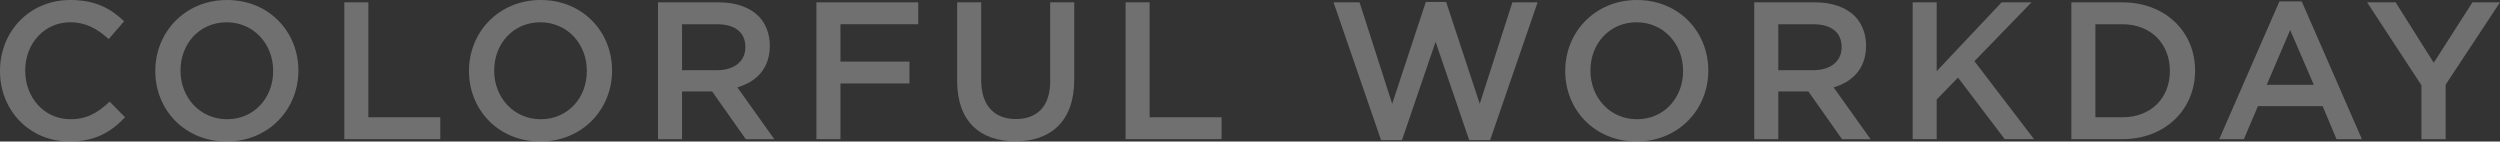 <svg width="1406.94" height="79.64" xmlns="http://www.w3.org/2000/svg" viewBox="0 0 1406.94 79.64">
	<rect x="0" y="0" width="1406.94" height="79.64" fill="#333333" stroke="none"/>
	<g fill="#fff" style="opacity:0.3">
		<g>
			<path d="M0,40.04v-.22C0,17.93,16.39,0,39.6,0c14.3,0,22.88,4.95,30.25,11.99l-8.69,10.01c-6.27-5.72-12.76-9.46-21.67-9.46-14.52,0-25.3,11.99-25.3,27.06v.22c0,15.07,10.67,27.28,25.41,27.28,9.46,0,15.51-3.74,22.11-9.9l8.69,8.8c-8.03,8.36-16.83,13.64-31.24,13.64C16.61,79.64,0,62.15,0,40.04Z" />
			<path d="M87.4,40.04v-.22C87.4,18.15,104.12,0,127.77,0s40.15,17.93,40.15,39.6v.22c0,21.67-16.72,39.82-40.37,39.82s-40.15-17.93-40.15-39.6ZM153.73,40.04v-.22c0-14.96-10.89-27.28-26.18-27.28s-25.96,12.1-25.96,27.06v.22c0,14.96,10.89,27.28,26.18,27.28s25.96-12.1,25.96-27.06Z" />
			<path d="M193.78,1.32h13.53v64.68h40.48v12.32h-54.01V1.32Z" />
			<path d="M263.93,40.04v-.22c0-21.67,16.72-39.82,40.37-39.82s40.15,17.93,40.15,39.6v.22c0,21.67-16.72,39.82-40.37,39.82s-40.15-17.93-40.15-39.6ZM330.26,40.04v-.22c0-14.96-10.89-27.28-26.18-27.28s-25.96,12.1-25.96,27.06v.22c0,14.96,10.89,27.28,26.18,27.28s25.96-12.1,25.96-27.06Z" />
			<path d="M370.31,1.32h34.32c9.68,0,17.27,2.86,22.22,7.7,4.07,4.18,6.38,9.9,6.38,16.61v.22c0,12.65-7.59,20.24-18.26,23.32l20.79,29.15h-16.06l-18.92-26.84h-16.94v26.84h-13.53V1.32ZM403.64,39.49c9.68,0,15.84-5.06,15.84-12.87v-.22c0-8.25-5.94-12.76-15.95-12.76h-19.69v25.85h19.8Z" />
			<path d="M459.46,1.32h57.31v12.32h-43.78v21.01h38.83v12.32h-38.83v31.35h-13.53V1.32Z" />
			<path d="M538.66,45.65V1.32h13.53v43.78c0,14.3,7.37,21.89,19.47,21.89s19.36-7.15,19.36-21.34V1.32h13.53v43.67c0,22.99-12.98,34.54-33.11,34.54s-32.78-11.55-32.78-33.88Z" />
			<path d="M633.45,1.32h13.53v64.68h40.48v12.32h-54.01V1.32Z" />
			<path d="M750.49,1.32h14.63l18.37,57.09,18.92-57.31h11.44l18.92,57.31,18.37-57.09h14.19l-26.73,77.55h-11.77l-18.92-55.33-18.92,55.33h-11.77L750.49,1.32Z" />
			<path d="M880.87,40.04v-.22c0-21.67,16.72-39.82,40.37-39.82s40.15,17.93,40.15,39.6v.22c0,21.67-16.72,39.82-40.37,39.82s-40.15-17.93-40.15-39.6ZM947.2,40.04v-.22c0-14.96-10.89-27.28-26.18-27.28s-25.96,12.1-25.96,27.06v.22c0,14.96,10.89,27.28,26.18,27.28s25.96-12.1,25.96-27.06Z" />
			<path d="M987.25,1.32h34.32c9.68,0,17.27,2.86,22.22,7.7,4.07,4.18,6.38,9.9,6.38,16.61v.22c0,12.65-7.59,20.24-18.26,23.32l20.79,29.15h-16.06l-18.92-26.84h-16.94v26.84h-13.53V1.32ZM1020.58,39.49c9.68,0,15.84-5.06,15.84-12.87v-.22c0-8.25-5.94-12.76-15.95-12.76h-19.69v25.85h19.8Z" />
			<path d="M1076.4,1.32h13.53v38.72l36.52-38.72h16.83l-32.12,33.11,33.55,43.89h-16.5l-26.29-34.65-11.99,12.32v22.33h-13.53V1.32Z" />
			<path d="M1165.71,1.32h28.71c24.2,0,40.92,16.61,40.92,38.28v.22c0,21.67-16.72,38.5-40.92,38.5h-28.71V1.32ZM1179.24,13.64v52.36h15.18c16.17,0,26.73-10.89,26.73-25.96v-.22c0-15.07-10.56-26.18-26.73-26.18h-15.18Z" />
			<path d="M1282.81.77h12.54l33.88,77.55h-14.3l-7.81-18.59h-36.41l-7.92,18.59h-13.86L1282.81.77ZM1302.17,47.74l-13.31-30.8-13.2,30.8h26.51Z" />
			<path d="M1362.72,47.96l-30.58-46.64h16.06l21.45,33.99,21.78-33.99h15.51l-30.58,46.31v30.69h-13.64v-30.36Z" />
		</g>
	</g>
</svg>